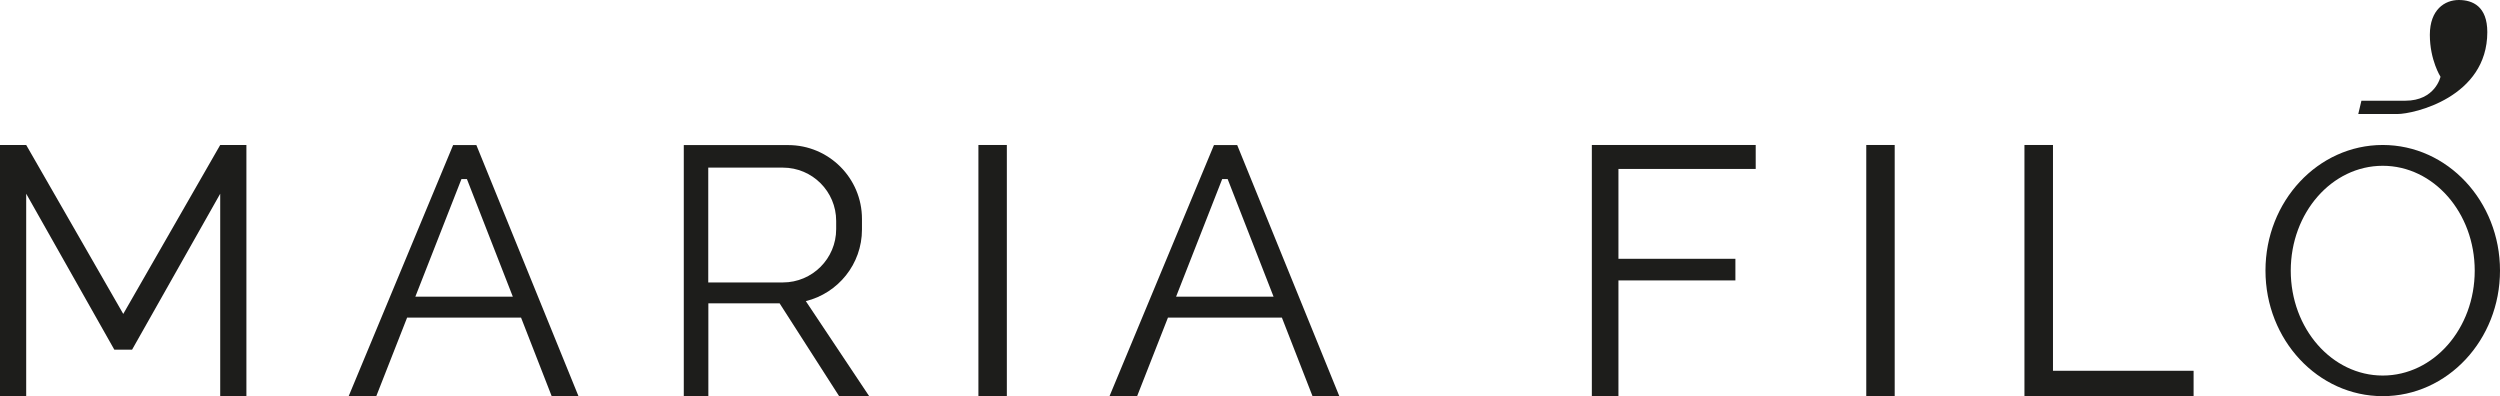 <svg xmlns="http://www.w3.org/2000/svg" id="Camada_1" data-name="Camada 1" viewBox="0 0 246.24 39.05"><defs><style>      .cls-1 {        fill: #1d1d1b;      }    </style></defs><polygon class="cls-1" points="21.69 14.28 12.14 30.92 2.58 14.28 0 14.28 0 39.05 2.58 39.05 2.58 19.08 11.26 34.44 13.01 34.44 21.69 19.08 21.69 39.05 24.27 39.05 24.27 14.28 21.69 14.28"></polygon><path class="cls-1" d="M54.35,39.05h2.64l-10.07-24.76h-2.29l-10.3,24.76h2.72l3.05-7.77h11.22l3.03,7.77ZM40.91,29.22l4.54-11.58h.54l4.52,11.58h-9.61Z"></path><path class="cls-1" d="M129.29,39.05h2.64l-10.07-24.76h-2.29l-10.3,24.76h2.72l3.05-7.77h11.22l3.03,7.77ZM115.84,29.22l4.54-11.58h.54l4.52,11.58h-9.61Z"></path><path class="cls-1" d="M85.63,39.05l-6.26-9.39c3.17-.78,5.53-3.64,5.53-7.05v-1.05c0-4.02-3.26-7.27-7.27-7.27h-10.28v24.76h2.42v-9.17h7.02l5.88,9.17h2.98ZM69.76,16.51h7.35c2.9,0,5.25,2.35,5.25,5.25v.81c0,2.9-2.35,5.25-5.25,5.25h-7.35v-11.3Z"></path><rect class="cls-1" x="96.37" y="14.28" width="2.8" height="24.76"></rect><rect class="cls-1" x="183.82" y="14.28" width="2.8" height="24.76"></rect><polygon class="cls-1" points="172.93 16.64 172.93 14.28 159.41 14.28 158.85 14.28 156.79 14.28 156.79 39.05 159.41 39.05 159.41 27.62 170.93 27.62 170.93 25.49 159.41 25.49 159.41 16.64 172.93 16.64"></polygon><polygon class="cls-1" points="202.21 36.52 202.21 14.28 199.4 14.28 199.4 39.05 200.8 39.05 202.21 39.05 216.06 39.05 216.06 36.52 202.21 36.52"></polygon><path class="cls-1" d="M234.69,14.28c-6.38,0-11.55,5.54-11.55,12.37s5.17,12.37,11.55,12.37,11.55-5.54,11.55-12.37-5.17-12.37-11.55-12.37ZM234.69,36.99c-5,0-9.06-4.62-9.06-10.33s4.05-10.33,9.06-10.33,9.06,4.62,9.06,10.33-4.05,10.33-9.06,10.33Z"></path><path class="cls-1" d="M232.59,9.92l-.31,1.31h3.86c1.6,0,8.85-1.64,8.85-8.07,0-2.53-1.44-3.16-2.81-3.16s-2.85.94-2.85,3.43,1.05,4.13,1.05,4.13c0,0-.51,2.36-3.47,2.36h-4.33Z"></path></svg>